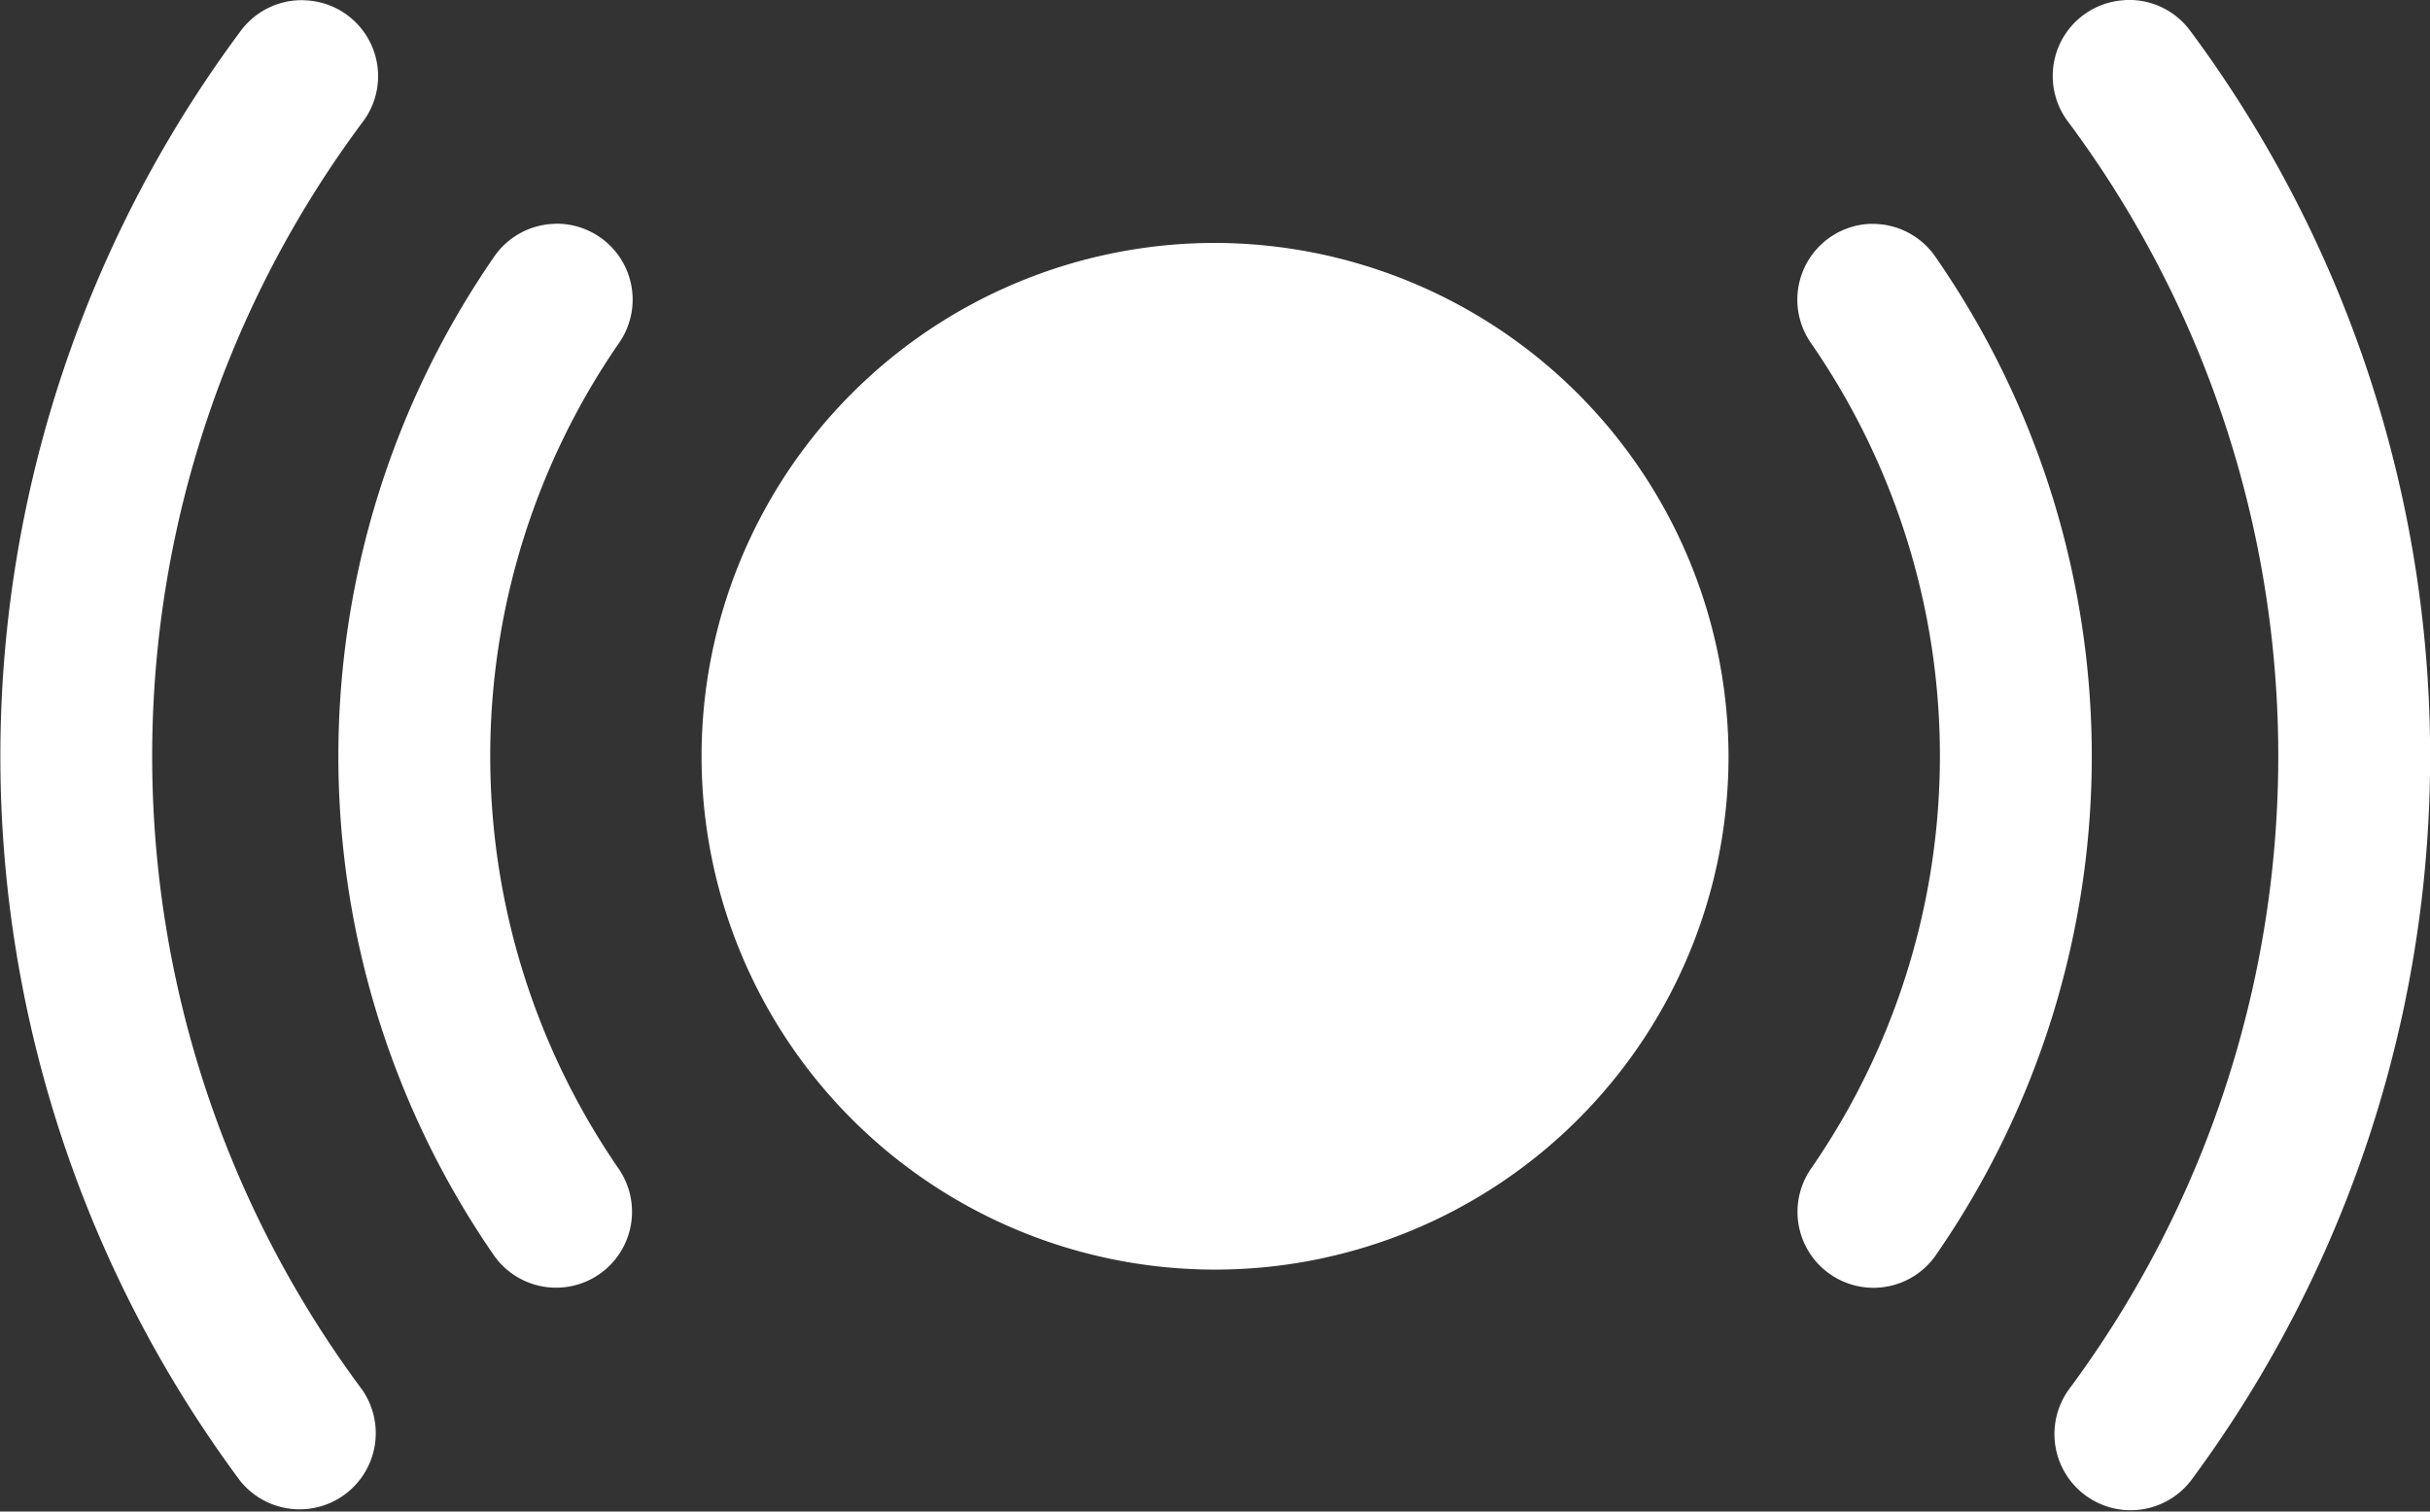 <svg xmlns="http://www.w3.org/2000/svg" width="26.951" height="16.769" viewBox="0 0 26.951 16.769">
  <rect x="0" y="0" width="26.951" height="16.769" fill="#333333" stroke="none"/>
  <path id="noun-live-3264191" d="M73.365,105.782a.842.842,0,0,0-.7.349,13.478,13.478,0,0,0,0,16.078.845.845,0,0,0,1.355-1.008,11.77,11.77,0,0,1,0-14.063.842.842,0,0,0-.651-1.355Zm20.2,0a.842.842,0,0,0-.622,1.355,11.79,11.79,0,0,1,0,14.063.845.845,0,0,0,1.356,1.008,13.5,13.5,0,0,0,0-16.078.842.842,0,0,0-.734-.349Zm-17.4,2.481a.842.842,0,0,0-.689.373,9.751,9.751,0,0,0,0,11.067.842.842,0,1,0,1.385-.959,8.068,8.068,0,0,1,0-9.151.842.842,0,0,0-.7-1.331Zm14.593,0a.842.842,0,0,0-.666,1.331,8.049,8.049,0,0,1-.005,9.151h0a.842.842,0,1,0,1.385.959,9.72,9.72,0,0,0,0-11.067.842.842,0,0,0-.714-.373Zm-7.281.212a5.695,5.695,0,1,0,5.695,5.695A5.708,5.708,0,0,0,83.48,108.475Z" transform="translate(-70.001 -105.78)" fill="#fff"/>
</svg>

